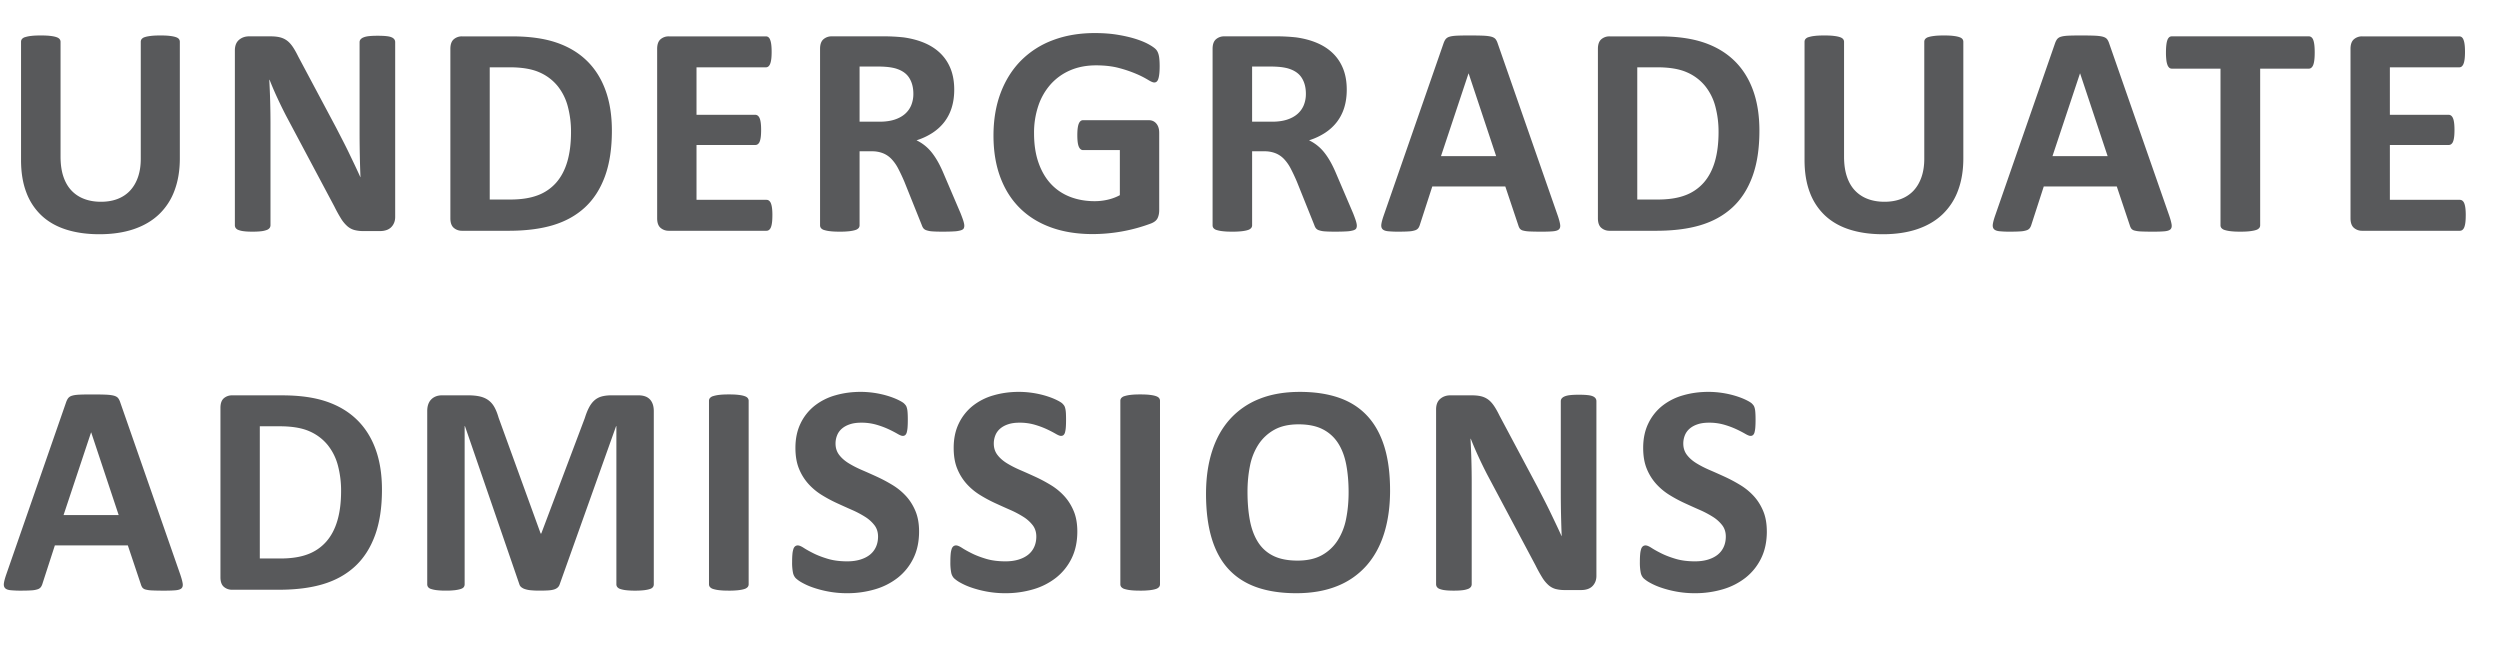 <svg width="195" height="52" viewBox="0 0 195 52" xmlns="http://www.w3.org/2000/svg">
    <g fill="#58595B" fill-rule="nonzero">
        <path d="M14.027 12.352c0 .93-.136 1.761-.41 2.496a4.9 4.9 0 0 1-1.207 1.863c-.531.508-1.187.894-1.969 1.16-.78.266-1.68.399-2.695.399-.953 0-1.809-.12-2.566-.358-.758-.238-1.399-.6-1.922-1.084a4.733 4.733 0 0 1-1.201-1.81c-.278-.723-.416-1.569-.416-2.538V3.258c0-.078.023-.149.07-.211a.497.497 0 0 1 .252-.152 2.6 2.6 0 0 1 .474-.094c.196-.024.446-.035.75-.035.297 0 .543.011.739.035.195.023.351.054.469.094.117.039.2.09.251.152.051.062.077.133.077.21v8.954c0 .601.074 1.123.222 1.564.149.442.362.807.639 1.096.277.29.61.506.996.65.387.145.818.217 1.295.217.484 0 .918-.074 1.3-.222.384-.149.708-.366.973-.65.266-.286.471-.637.616-1.055.144-.418.216-.893.216-1.424v-9.13c0-.077.024-.148.07-.21a.494.494 0 0 1 .247-.152c.117-.04.275-.07.474-.094.2-.024.448-.035.745-.035.296 0 .54.011.732.035.191.023.346.054.463.094.117.039.2.09.246.152.047.062.07.133.07.21v9.095zM30.824 16.922c0 .18-.031.34-.094.48-.062.141-.146.258-.251.352a.974.974 0 0 1-.375.205 1.534 1.534 0 0 1-.44.064h-1.312a2.7 2.7 0 0 1-.71-.082 1.411 1.411 0 0 1-.55-.298 2.617 2.617 0 0 1-.487-.586 11.02 11.02 0 0 1-.527-.955l-3.773-7.09a34.707 34.707 0 0 1-.668-1.366c-.227-.488-.43-.962-.61-1.423h-.023a61.129 61.129 0 0 1 .094 3.41v7.933a.364.364 0 0 1-.065.211.481.481 0 0 1-.222.159 1.776 1.776 0 0 1-.428.1c-.18.023-.41.034-.692.034-.273 0-.5-.011-.68-.035a1.676 1.676 0 0 1-.421-.1.441.441 0 0 1-.211-.158.39.39 0 0 1-.059-.21V3.936c0-.367.108-.642.323-.826.214-.183.478-.275.79-.275h1.653c.297 0 .547.025.75.076.203.05.385.135.545.252.16.117.31.28.451.486.14.207.285.463.434.768l2.953 5.543.51.99c.167.324.33.649.486.973l.457.955c.148.312.293.625.433.937h.012a86.26 86.26 0 0 1-.07-3.41V3.293c0-.078.023-.148.07-.211a.563.563 0 0 1 .235-.164c.109-.047.253-.08.433-.1.18-.02.41-.029.692-.029.265 0 .488.01.668.03.18.019.318.052.416.099a.475.475 0 0 1 .205.164.39.39 0 0 1 .058.211v13.629zM47.727 10.195c0 1.39-.182 2.58-.545 3.569-.364.988-.885 1.795-1.565 2.42-.68.625-1.506 1.084-2.478 1.377-.973.293-2.131.439-3.475.439h-3.621a.958.958 0 0 1-.65-.229c-.176-.152-.264-.4-.264-.744V3.81c0-.344.088-.592.264-.745a.958.958 0 0 1 .65-.228h3.89c1.352 0 2.499.158 3.44.475.941.316 1.734.785 2.379 1.406.644.62 1.135 1.388 1.47 2.303.337.914.505 1.972.505 3.175zm-3.188.106a7.61 7.61 0 0 0-.252-2.004 4.266 4.266 0 0 0-.808-1.606 3.75 3.75 0 0 0-1.43-1.06c-.582-.254-1.346-.381-2.291-.381h-1.559v10.313h1.606c.843 0 1.554-.11 2.133-.329a3.566 3.566 0 0 0 1.447-.99c.386-.441.676-.99.867-1.646.191-.657.287-1.422.287-2.297zM60.246 16.793c0 .227-.01.416-.03.568-.019.153-.048.276-.087.37a.471.471 0 0 1-.147.205.32.32 0 0 1-.193.064h-7.617a.958.958 0 0 1-.65-.229c-.176-.152-.264-.4-.264-.744V3.81c0-.344.088-.592.263-.745a.958.958 0 0 1 .65-.228h7.571c.07 0 .133.02.188.059a.45.45 0 0 1 .14.205c.04.097.069.222.088.375.02.152.03.345.03.58 0 .218-.01.404-.03.556-.02.153-.049.276-.088.37a.498.498 0 0 1-.14.205.295.295 0 0 1-.188.064h-5.414v3.703h4.582a.32.32 0 0 1 .194.065c.058.043.107.109.146.199.04.09.068.21.088.363.02.152.03.338.03.557 0 .226-.01.414-.03.562-.02.149-.049.268-.088.358a.43.43 0 0 1-.146.193.341.341 0 0 1-.194.059h-4.582v4.277h5.461a.32.32 0 0 1 .193.064.471.471 0 0 1 .147.205c.039.094.068.217.088.37.02.152.03.341.03.568zM75.215 17.602a.456.456 0 0 1-.047.216c-.031.059-.106.108-.223.147a2.21 2.21 0 0 1-.515.082c-.227.015-.535.023-.926.023-.328 0-.59-.008-.785-.023a1.738 1.738 0 0 1-.463-.088.502.502 0 0 1-.24-.164.918.918 0 0 1-.118-.24l-1.359-3.387a14.285 14.285 0 0 0-.48-1.02 3.252 3.252 0 0 0-.522-.744c-.191-.199-.412-.35-.662-.45a2.291 2.291 0 0 0-.867-.153h-.961v5.777a.326.326 0 0 1-.076.211.535.535 0 0 1-.252.152c-.117.04-.274.07-.469.094a6.514 6.514 0 0 1-.75.035c-.297 0-.545-.011-.744-.035a2.468 2.468 0 0 1-.475-.094.494.494 0 0 1-.246-.152.343.343 0 0 1-.07-.21V3.808c0-.344.088-.592.264-.745a.958.958 0 0 1 .65-.228h3.926a14.177 14.177 0 0 1 1.688.082c.609.086 1.157.234 1.646.445.488.211.902.487 1.242.826.34.34.6.743.78 1.207.179.465.269.999.269 1.6 0 .508-.065.97-.194 1.389a3.56 3.56 0 0 1-.568 1.119c-.25.328-.559.613-.926.855a5.011 5.011 0 0 1-1.254.586 3.373 3.373 0 0 1 1.201.967c.176.223.342.477.499.762.156.285.308.607.457.967l1.277 2.988c.117.297.195.514.234.65.04.137.059.244.059.323zm-3.973-10.29c0-.5-.113-.921-.34-1.265-.226-.344-.597-.586-1.113-.727a4.27 4.27 0 0 0-.533-.093 7.487 7.487 0 0 0-.826-.036h-1.383v4.301h1.57c.438 0 .82-.053 1.149-.158.328-.105.601-.254.82-.445.219-.192.383-.42.492-.686a2.32 2.32 0 0 0 .164-.89zM90.453 5.191c0 .227-.01.422-.03.586-.019.164-.046.295-.081.393a.442.442 0 0 1-.13.205.29.29 0 0 1-.18.059c-.102 0-.266-.07-.493-.211a7.314 7.314 0 0 0-.902-.457 9.704 9.704 0 0 0-1.342-.457c-.52-.141-1.123-.211-1.81-.211-.735 0-1.4.127-1.993.38a4.328 4.328 0 0 0-1.523 1.079 4.804 4.804 0 0 0-.973 1.675 6.555 6.555 0 0 0-.34 2.163c0 .867.115 1.63.346 2.29.23.66.553 1.213.967 1.659.414.445.912.781 1.494 1.008.582.226 1.225.34 1.928.34.343 0 .683-.04 1.02-.118.335-.078.648-.195.937-.351v-3.516h-2.871c-.141 0-.25-.088-.329-.264-.078-.175-.117-.474-.117-.896 0-.219.01-.402.03-.55.02-.15.048-.268.087-.358a.502.502 0 0 1 .141-.2.295.295 0 0 1 .188-.064h5.12c.126 0 .237.021.335.064a.724.724 0 0 1 .257.194c.075.086.131.19.17.31.04.121.059.26.059.416v6.036c0 .234-.041.439-.123.615-.082.176-.25.314-.504.416a13.04 13.04 0 0 1-4.564.832c-1.211 0-2.295-.174-3.252-.522-.957-.347-1.768-.851-2.432-1.511-.664-.66-1.172-1.465-1.523-2.414-.352-.95-.528-2.026-.528-3.229 0-1.242.188-2.357.563-3.346.375-.988.906-1.828 1.593-2.52a6.892 6.892 0 0 1 2.49-1.587c.973-.367 2.057-.55 3.253-.55.656 0 1.254.044 1.793.134.539.09 1.01.2 1.412.328.402.129.736.268 1.002.416.265.148.45.277.556.387.106.11.182.263.229.463.047.199.07.494.07.884zM105.832 17.602a.456.456 0 0 1-.047.216c-.031.059-.105.108-.222.147a2.21 2.21 0 0 1-.516.082c-.227.015-.535.023-.926.023-.328 0-.59-.008-.785-.023a1.738 1.738 0 0 1-.463-.088.502.502 0 0 1-.24-.164.917.917 0 0 1-.117-.24l-1.36-3.387a14.285 14.285 0 0 0-.48-1.02 3.252 3.252 0 0 0-.522-.744c-.191-.199-.412-.35-.662-.45a2.291 2.291 0 0 0-.867-.153h-.96v5.777a.326.326 0 0 1-.077.211.535.535 0 0 1-.252.152c-.117.04-.273.07-.469.094a6.514 6.514 0 0 1-.75.035c-.297 0-.545-.011-.744-.035a2.468 2.468 0 0 1-.475-.094.494.494 0 0 1-.246-.152.343.343 0 0 1-.07-.21V3.808c0-.344.088-.592.264-.745a.958.958 0 0 1 .65-.228h3.926a14.177 14.177 0 0 1 1.688.082c.609.086 1.158.234 1.646.445s.902.487 1.242.826c.34.34.6.743.78 1.207.179.465.269.999.269 1.6 0 .508-.065.97-.193 1.389a3.56 3.56 0 0 1-.569 1.119c-.25.328-.558.613-.926.855a5.011 5.011 0 0 1-1.254.586 3.373 3.373 0 0 1 1.201.967c.176.223.342.477.499.762.156.285.308.607.457.967l1.277 2.988c.117.297.195.514.234.65.04.137.059.244.059.323zm-3.973-10.29c0-.5-.113-.921-.34-1.265-.226-.344-.597-.586-1.113-.727a4.27 4.27 0 0 0-.533-.093 7.487 7.487 0 0 0-.826-.036h-1.383v4.301h1.57c.438 0 .82-.053 1.149-.158.328-.105.601-.254.82-.445.219-.192.383-.42.492-.686a2.32 2.32 0 0 0 .164-.89zM121.516 16.852c.093.28.152.503.175.668.024.164-.007.287-.093.369-.086.082-.239.132-.457.152-.22.02-.52.03-.903.03-.398 0-.709-.007-.931-.018a2.302 2.302 0 0 1-.51-.07.464.464 0 0 1-.246-.147.802.802 0 0 1-.117-.246l-1.02-3.047h-5.695l-.961 2.965a.945.945 0 0 1-.123.275.502.502 0 0 1-.246.176 1.793 1.793 0 0 1-.48.088c-.208.015-.48.023-.815.023a7.8 7.8 0 0 1-.844-.035c-.203-.023-.344-.08-.422-.17-.078-.09-.105-.217-.082-.38.024-.165.082-.383.176-.657l4.676-13.453c.047-.133.101-.24.164-.322a.581.581 0 0 1 .299-.188c.136-.043.326-.07.568-.082.242-.012.562-.017.96-.017.462 0 .829.005 1.102.017.274.012.487.04.64.082.151.043.26.108.327.194.067.086.123.203.17.351l4.688 13.442zM114.555 5.73h-.012l-2.145 6.446h4.301l-2.144-6.446zM137.234 10.195c0 1.39-.181 2.58-.545 3.569-.363.988-.884 1.795-1.564 2.42s-1.506 1.084-2.479 1.377c-.972.293-2.13.439-3.474.439h-3.621a.958.958 0 0 1-.65-.229c-.176-.152-.264-.4-.264-.744V3.81c0-.344.088-.592.263-.745a.958.958 0 0 1 .65-.228h3.891c1.352 0 2.498.158 3.44.475.941.316 1.734.785 2.379 1.406.644.62 1.135 1.388 1.47 2.303.336.914.504 1.972.504 3.175zm-3.187.106a7.61 7.61 0 0 0-.252-2.004 4.266 4.266 0 0 0-.809-1.606 3.75 3.75 0 0 0-1.43-1.06c-.581-.254-1.345-.381-2.29-.381h-1.559v10.313h1.606c.843 0 1.554-.11 2.132-.329a3.566 3.566 0 0 0 1.448-.99c.386-.441.675-.99.867-1.646.191-.657.287-1.422.287-2.297zM153.14 12.352c0 .93-.136 1.761-.41 2.496a4.9 4.9 0 0 1-1.207 1.863c-.53.508-1.187.894-1.968 1.16-.782.266-1.68.399-2.696.399-.953 0-1.808-.12-2.566-.358-.758-.238-1.398-.6-1.922-1.084a4.733 4.733 0 0 1-1.201-1.81c-.277-.723-.416-1.569-.416-2.538V3.258c0-.078.023-.149.07-.211a.497.497 0 0 1 .252-.152 2.6 2.6 0 0 1 .475-.094c.195-.024.445-.035.75-.035.297 0 .543.011.738.035.195.023.352.054.469.094.117.039.201.09.252.152.05.062.076.133.076.21v8.954c0 .601.074 1.123.223 1.564.148.442.36.807.638 1.096.278.29.61.506.996.65.387.145.819.217 1.295.217.485 0 .918-.074 1.301-.222.383-.149.707-.366.973-.65.265-.286.47-.637.615-1.055.144-.418.217-.893.217-1.424v-9.13c0-.077.023-.148.07-.21a.494.494 0 0 1 .246-.152c.117-.04.276-.07.475-.094.199-.024.447-.035.744-.035s.54.011.732.035c.192.023.346.054.463.094.117.039.2.09.246.152.047.062.07.133.07.21v9.095zM169.21 16.852c.095.28.153.503.177.668.023.164-.008.287-.094.369-.086.082-.238.132-.457.152-.219.02-.52.03-.902.03-.399 0-.71-.007-.932-.018a2.302 2.302 0 0 1-.51-.07.464.464 0 0 1-.246-.147.802.802 0 0 1-.117-.246l-1.02-3.047h-5.695l-.96 2.965a.945.945 0 0 1-.124.275.502.502 0 0 1-.246.176 1.793 1.793 0 0 1-.48.088c-.208.015-.479.023-.815.023a7.8 7.8 0 0 1-.844-.035c-.203-.023-.343-.08-.422-.17-.078-.09-.105-.217-.082-.38.024-.165.082-.383.176-.657l4.676-13.453c.047-.133.102-.24.164-.322a.581.581 0 0 1 .299-.188c.137-.043.326-.07.568-.082.242-.012.563-.017.961-.017.461 0 .828.005 1.102.017.273.012.486.04.638.082.153.043.262.108.329.194.066.086.123.203.17.351l4.687 13.442zM162.25 5.73h-.012l-2.144 6.446h4.3L162.25 5.73zM180.547 4.102c0 .226-.01.42-.03.58-.019.16-.048.289-.087.386a.516.516 0 0 1-.147.217.303.303 0 0 1-.193.07h-3.797v12.223a.326.326 0 0 1-.076.211.535.535 0 0 1-.252.152c-.117.04-.276.07-.475.094-.199.024-.447.035-.744.035s-.545-.011-.744-.035a2.468 2.468 0 0 1-.475-.094.535.535 0 0 1-.252-.152.326.326 0 0 1-.076-.21V5.354h-3.797a.296.296 0 0 1-.199-.07.549.549 0 0 1-.14-.217 1.582 1.582 0 0 1-.088-.386 4.89 4.89 0 0 1-.03-.58c0-.235.01-.434.03-.598.02-.164.048-.295.088-.393a.497.497 0 0 1 .14-.21.313.313 0 0 1 .2-.065h10.687a.32.32 0 0 1 .193.064.47.47 0 0 1 .147.211c.039.098.068.229.088.393.02.164.029.363.029.598zM192.328 16.793c0 .227-.01.416-.03.568-.019.153-.048.276-.087.37a.471.471 0 0 1-.147.205.32.32 0 0 1-.193.064h-7.617a.958.958 0 0 1-.65-.229c-.176-.152-.264-.4-.264-.744V3.81c0-.344.088-.592.264-.745a.958.958 0 0 1 .65-.228h7.57c.07 0 .133.02.188.059a.45.45 0 0 1 .14.205c.04.097.069.222.088.375.02.152.03.345.03.58 0 .218-.01.404-.03.556-.02.153-.049.276-.088.37a.498.498 0 0 1-.14.205.295.295 0 0 1-.188.064h-5.414v3.703h4.582a.32.32 0 0 1 .194.065c.058.043.107.109.146.199.04.09.068.21.088.363.02.152.03.338.03.557 0 .226-.01.414-.03.562-.02.149-.049.268-.088.358a.43.43 0 0 1-.146.193.341.341 0 0 1-.194.059h-4.582v4.277h5.461a.32.32 0 0 1 .193.064.471.471 0 0 1 .147.205c.039.094.068.217.088.37.02.152.03.341.03.568z"/>
        <g>
            <path d="M14.074 44.852c.094.28.153.503.176.668.023.164-.008.287-.094.369-.086.082-.238.132-.457.152-.219.02-.52.03-.902.03-.399 0-.71-.007-.932-.018a2.302 2.302 0 0 1-.51-.07.464.464 0 0 1-.246-.147.802.802 0 0 1-.117-.246l-1.02-3.047H4.278l-.96 2.965a.945.945 0 0 1-.124.275.502.502 0 0 1-.246.176 1.793 1.793 0 0 1-.48.088c-.207.015-.479.023-.815.023a7.8 7.8 0 0 1-.843-.035c-.204-.023-.344-.08-.422-.17-.078-.09-.106-.217-.082-.38.023-.165.082-.383.175-.657l4.676-13.453c.047-.133.102-.24.164-.322a.581.581 0 0 1 .3-.188c.136-.043.325-.07.568-.082.242-.012.562-.017.96-.017.461 0 .829.005 1.102.017.273.012.486.04.639.082.152.043.261.108.328.194.066.086.123.203.17.351l4.687 13.442zM7.114 33.73h-.012l-2.145 6.446h4.3L7.114 33.73zM29.793 38.195c0 1.39-.182 2.58-.545 3.569-.363.988-.885 1.795-1.564 2.42-.68.625-1.506 1.084-2.479 1.377-.973.293-2.13.439-3.475.439h-3.62a.958.958 0 0 1-.651-.229c-.176-.152-.264-.4-.264-.744V31.81c0-.344.088-.592.264-.745a.958.958 0 0 1 .65-.228H22c1.352 0 2.498.158 3.44.475.94.316 1.734.785 2.378 1.406.645.62 1.135 1.388 1.471 2.303.336.914.504 1.972.504 3.175zm-3.188.106a7.61 7.61 0 0 0-.251-2.004 4.266 4.266 0 0 0-.81-1.606 3.75 3.75 0 0 0-1.429-1.06c-.582-.254-1.345-.381-2.29-.381h-1.56v10.312h1.606c.844 0 1.555-.109 2.133-.328a3.566 3.566 0 0 0 1.447-.99c.387-.441.676-.99.867-1.646.192-.657.287-1.422.287-2.297zM50.996 45.578a.364.364 0 0 1-.064.211.454.454 0 0 1-.235.152c-.113.04-.263.07-.45.094a5.952 5.952 0 0 1-.716.035 5.83 5.83 0 0 1-.703-.035 2.174 2.174 0 0 1-.445-.094.49.49 0 0 1-.235-.152.343.343 0 0 1-.07-.21v-12.34h-.023L43.66 45.565a.57.57 0 0 1-.152.252.745.745 0 0 1-.287.159c-.121.039-.276.064-.463.076a11.14 11.14 0 0 1-.68.017 6.7 6.7 0 0 1-.68-.029 2.045 2.045 0 0 1-.462-.094.863.863 0 0 1-.288-.158.453.453 0 0 1-.14-.223l-4.242-12.328h-.024v12.34a.364.364 0 0 1-.064.211c-.043.063-.123.113-.24.152-.118.04-.268.07-.452.094a5.8 5.8 0 0 1-.709.035 5.83 5.83 0 0 1-.703-.035 2.305 2.305 0 0 1-.451-.094.454.454 0 0 1-.234-.152.364.364 0 0 1-.065-.21V32.065c0-.398.106-.703.317-.914.21-.21.492-.316.843-.316H36.5c.36 0 .668.03.926.088.258.058.48.156.668.293.187.137.344.316.469.539.125.223.234.498.328.826l3.28 9.035h.048l3.398-9.012c.102-.328.213-.605.334-.832.121-.226.262-.41.422-.55.16-.141.35-.24.568-.3.22-.058.473-.087.762-.087h2.074c.211 0 .393.027.545.082a.928.928 0 0 1 .375.24c.098.106.172.235.223.387.05.152.076.326.076.521v13.512zM58.395 45.578a.326.326 0 0 1-.077.211.535.535 0 0 1-.252.152c-.117.04-.273.07-.468.094a6.514 6.514 0 0 1-.75.035c-.297 0-.545-.011-.744-.035a2.468 2.468 0 0 1-.475-.094.535.535 0 0 1-.252-.152.326.326 0 0 1-.076-.21V31.257c0-.078.025-.149.076-.211a.537.537 0 0 1 .258-.152 2.6 2.6 0 0 1 .474-.094c.196-.024.442-.035.739-.035.304 0 .554.011.75.035.195.023.351.054.468.094.118.039.202.09.252.152.051.062.077.133.077.21v14.321zM71.688 41.453c0 .797-.149 1.496-.446 2.098a4.347 4.347 0 0 1-1.207 1.506 5.26 5.26 0 0 1-1.781.908 7.576 7.576 0 0 1-2.18.305 7.77 7.77 0 0 1-1.459-.13 8.29 8.29 0 0 1-1.19-.31 5.208 5.208 0 0 1-.86-.38 2.49 2.49 0 0 1-.499-.352.879.879 0 0 1-.216-.44 4.015 4.015 0 0 1-.065-.826c0-.242.008-.445.024-.61a1.76 1.76 0 0 1 .076-.398.437.437 0 0 1 .14-.217.337.337 0 0 1 .205-.064c.11 0 .264.064.463.193.2.13.455.272.768.428.312.156.685.299 1.12.428.433.129.935.193 1.505.193.375 0 .71-.045 1.008-.135.297-.09.549-.216.756-.38.207-.165.365-.368.474-.61.11-.242.164-.512.164-.808 0-.344-.093-.64-.281-.885a2.79 2.79 0 0 0-.732-.656 7.592 7.592 0 0 0-1.026-.54 68.645 68.645 0 0 1-1.183-.533c-.407-.187-.801-.4-1.184-.638a4.796 4.796 0 0 1-1.025-.856 4.032 4.032 0 0 1-.733-1.178c-.187-.453-.281-.996-.281-1.629 0-.726.135-1.365.404-1.916a3.93 3.93 0 0 1 1.09-1.37 4.638 4.638 0 0 1 1.617-.815c.621-.18 1.28-.27 1.975-.27a7.362 7.362 0 0 1 2.086.305c.312.094.59.2.832.316.242.118.402.215.48.293.078.079.131.145.159.2.027.054.05.127.07.216.02.09.033.204.04.34.009.137.013.307.013.51 0 .227-.006.418-.018.574a2.14 2.14 0 0 1-.059.387.46.46 0 0 1-.117.223.29.29 0 0 1-.205.07c-.086 0-.222-.055-.41-.164a9.074 9.074 0 0 0-.691-.357 6.58 6.58 0 0 0-.95-.352 4.191 4.191 0 0 0-1.183-.158c-.336 0-.63.04-.88.123-.25.082-.458.195-.626.34a1.342 1.342 0 0 0-.375.521 1.705 1.705 0 0 0-.123.645c0 .336.092.627.275.873.184.246.43.465.739.656.308.191.658.371 1.048.539.391.168.79.346 1.196.533.406.188.804.4 1.195.639a4.8 4.8 0 0 1 1.043.855c.305.332.55.723.738 1.172.188.45.282.979.282 1.588zM84.031 41.453c0 .797-.148 1.496-.445 2.098a4.347 4.347 0 0 1-1.207 1.506 5.26 5.26 0 0 1-1.781.908 7.576 7.576 0 0 1-2.18.305 7.77 7.77 0 0 1-1.459-.13 8.29 8.29 0 0 1-1.19-.31 5.208 5.208 0 0 1-.86-.38 2.49 2.49 0 0 1-.499-.352.879.879 0 0 1-.217-.44 4.015 4.015 0 0 1-.064-.826c0-.242.008-.445.023-.61a1.76 1.76 0 0 1 .077-.398.437.437 0 0 1 .14-.217.337.337 0 0 1 .205-.064c.11 0 .264.064.463.193.2.13.455.272.768.428.312.156.685.299 1.119.428.433.129.935.193 1.506.193.375 0 .71-.045 1.008-.135.296-.09.548-.216.755-.38.207-.165.366-.368.475-.61.11-.242.164-.512.164-.808 0-.344-.094-.64-.281-.885a2.79 2.79 0 0 0-.733-.656 7.592 7.592 0 0 0-1.025-.54 68.645 68.645 0 0 1-1.184-.533c-.406-.187-.8-.4-1.183-.638a4.796 4.796 0 0 1-1.026-.856 4.032 4.032 0 0 1-.732-1.178c-.188-.453-.281-.996-.281-1.629 0-.726.134-1.365.404-1.916a3.93 3.93 0 0 1 1.09-1.37 4.638 4.638 0 0 1 1.617-.815c.621-.18 1.28-.27 1.975-.27a7.362 7.362 0 0 1 2.086.305c.312.094.59.2.832.316.242.118.402.215.48.293.078.079.131.145.158.2.028.054.051.127.07.216.02.09.034.204.042.34.007.137.011.307.011.51 0 .227-.006.418-.017.574a2.14 2.14 0 0 1-.059.387.46.46 0 0 1-.117.223.29.29 0 0 1-.205.07c-.086 0-.223-.055-.41-.164a9.074 9.074 0 0 0-.692-.357 6.58 6.58 0 0 0-.949-.352 4.191 4.191 0 0 0-1.183-.158c-.336 0-.63.04-.88.123-.25.082-.458.195-.626.34a1.342 1.342 0 0 0-.375.521 1.705 1.705 0 0 0-.123.645c0 .336.091.627.275.873.184.246.43.465.738.656.309.191.659.371 1.05.539.39.168.788.346 1.194.533.407.188.805.4 1.196.639a4.8 4.8 0 0 1 1.043.855c.304.332.55.723.738 1.172.188.45.281.979.281 1.588zM90.48 45.578a.326.326 0 0 1-.076.211.535.535 0 0 1-.252.152c-.117.04-.273.07-.468.094a6.514 6.514 0 0 1-.75.035c-.297 0-.545-.011-.745-.035a2.468 2.468 0 0 1-.474-.094.535.535 0 0 1-.252-.152.326.326 0 0 1-.076-.21V31.257c0-.078.025-.149.076-.211a.537.537 0 0 1 .258-.152 2.6 2.6 0 0 1 .474-.094c.196-.024.442-.035.739-.035.304 0 .554.011.75.035.195.023.351.054.468.094.118.039.202.09.252.152.051.062.076.133.076.21v14.321zM108.426 38.242c0 1.258-.156 2.383-.469 3.375-.312.992-.777 1.834-1.394 2.526a6 6 0 0 1-2.292 1.582c-.91.363-1.962.545-3.158.545-1.18 0-2.209-.155-3.088-.463-.879-.309-1.61-.78-2.197-1.412-.586-.633-1.025-1.438-1.318-2.415-.293-.976-.44-2.132-.44-3.468 0-1.227.157-2.33.47-3.31.312-.981.776-1.815 1.394-2.503a6.087 6.087 0 0 1 2.29-1.582c.91-.367 1.967-.55 3.17-.55 1.149 0 2.163.152 3.042.456.878.305 1.613.774 2.203 1.407.59.632 1.035 1.431 1.336 2.396.3.965.45 2.104.45 3.416zm-3.235.164c0-.797-.062-1.521-.187-2.174-.125-.652-.338-1.21-.639-1.675a3.048 3.048 0 0 0-1.2-1.078c-.5-.254-1.126-.381-1.876-.381-.758 0-1.39.142-1.898.427a3.492 3.492 0 0 0-1.23 1.143 4.72 4.72 0 0 0-.663 1.67c-.129.637-.193 1.31-.193 2.021 0 .828.062 1.573.187 2.233.125.66.336 1.224.633 1.693.297.469.695.826 1.195 1.072.5.247 1.13.37 1.887.37.758 0 1.39-.141 1.898-.422a3.404 3.404 0 0 0 1.23-1.149 4.843 4.843 0 0 0 .663-1.693c.129-.645.193-1.33.193-2.057zM124.52 44.922c0 .18-.032.34-.094.48-.063.141-.147.258-.252.352a.974.974 0 0 1-.375.205 1.534 1.534 0 0 1-.44.064h-1.312a2.7 2.7 0 0 1-.71-.082 1.411 1.411 0 0 1-.55-.298 2.617 2.617 0 0 1-.486-.586 11.02 11.02 0 0 1-.528-.955L116 37.012a34.707 34.707 0 0 1-.668-1.366 24.72 24.72 0 0 1-.61-1.423h-.023a61.129 61.129 0 0 1 .094 3.41v7.933a.364.364 0 0 1-.064.211.481.481 0 0 1-.223.159 1.776 1.776 0 0 1-.428.1c-.18.023-.41.034-.691.034-.274 0-.5-.011-.68-.035a1.676 1.676 0 0 1-.422-.1.441.441 0 0 1-.21-.158.39.39 0 0 1-.06-.21v-13.63c0-.367.108-.642.323-.826.215-.183.478-.275.79-.275h1.653c.297 0 .547.025.75.076.203.05.385.135.545.252.16.117.31.28.451.486.141.207.285.463.434.768l2.953 5.543.51.99c.168.324.33.649.486.973.156.324.309.642.457.955.149.312.293.625.434.937h.011a86.258 86.258 0 0 1-.07-3.41v-7.113c0-.078.024-.148.07-.211a.563.563 0 0 1 .235-.164c.11-.047.254-.08.433-.1.18-.02.41-.029.692-.029.266 0 .488.01.668.03.18.019.318.052.416.099a.475.475 0 0 1 .205.164.39.39 0 0 1 .059.211v13.629zM137.813 41.453c0 .797-.149 1.496-.446 2.098a4.347 4.347 0 0 1-1.207 1.506 5.26 5.26 0 0 1-1.781.908 7.576 7.576 0 0 1-2.18.305 7.77 7.77 0 0 1-1.459-.13 8.29 8.29 0 0 1-1.19-.31 5.208 5.208 0 0 1-.86-.38 2.49 2.49 0 0 1-.499-.352.879.879 0 0 1-.216-.44 4.015 4.015 0 0 1-.065-.826c0-.242.008-.445.024-.61a1.76 1.76 0 0 1 .076-.398.437.437 0 0 1 .14-.217.337.337 0 0 1 .205-.064c.11 0 .264.064.463.193.2.13.455.272.768.428.312.156.685.299 1.12.428.433.129.935.193 1.505.193.375 0 .71-.045 1.008-.135.297-.09.549-.216.756-.38.207-.165.365-.368.474-.61.11-.242.164-.512.164-.808 0-.344-.093-.64-.281-.885a2.79 2.79 0 0 0-.732-.656 7.592 7.592 0 0 0-1.026-.54 68.647 68.647 0 0 1-1.183-.533c-.407-.187-.801-.4-1.184-.638a4.796 4.796 0 0 1-1.025-.856 4.032 4.032 0 0 1-.733-1.178c-.187-.453-.281-.996-.281-1.629 0-.726.135-1.365.404-1.916a3.93 3.93 0 0 1 1.09-1.37 4.638 4.638 0 0 1 1.617-.815c.621-.18 1.28-.27 1.975-.27a7.362 7.362 0 0 1 2.086.305c.312.094.59.2.832.316.242.118.402.215.48.293.078.079.131.145.159.2a.94.94 0 0 1 .07.216c.02.09.033.204.04.34.009.137.013.307.013.51 0 .227-.006.418-.018.574a2.14 2.14 0 0 1-.059.387.46.46 0 0 1-.117.223.29.29 0 0 1-.205.07c-.086 0-.222-.055-.41-.164a9.074 9.074 0 0 0-.691-.357 6.58 6.58 0 0 0-.95-.352 4.191 4.191 0 0 0-1.183-.158c-.336 0-.63.04-.88.123-.25.082-.458.195-.626.34a1.342 1.342 0 0 0-.375.521 1.705 1.705 0 0 0-.123.645c0 .336.092.627.275.873.184.246.43.465.739.656.308.191.658.371 1.048.539.391.168.79.346 1.196.533.406.188.804.4 1.195.639a4.8 4.8 0 0 1 1.043.855c.305.332.55.723.738 1.172.188.45.281.979.281 1.588z"/>
        </g>
    </g>
</svg>
